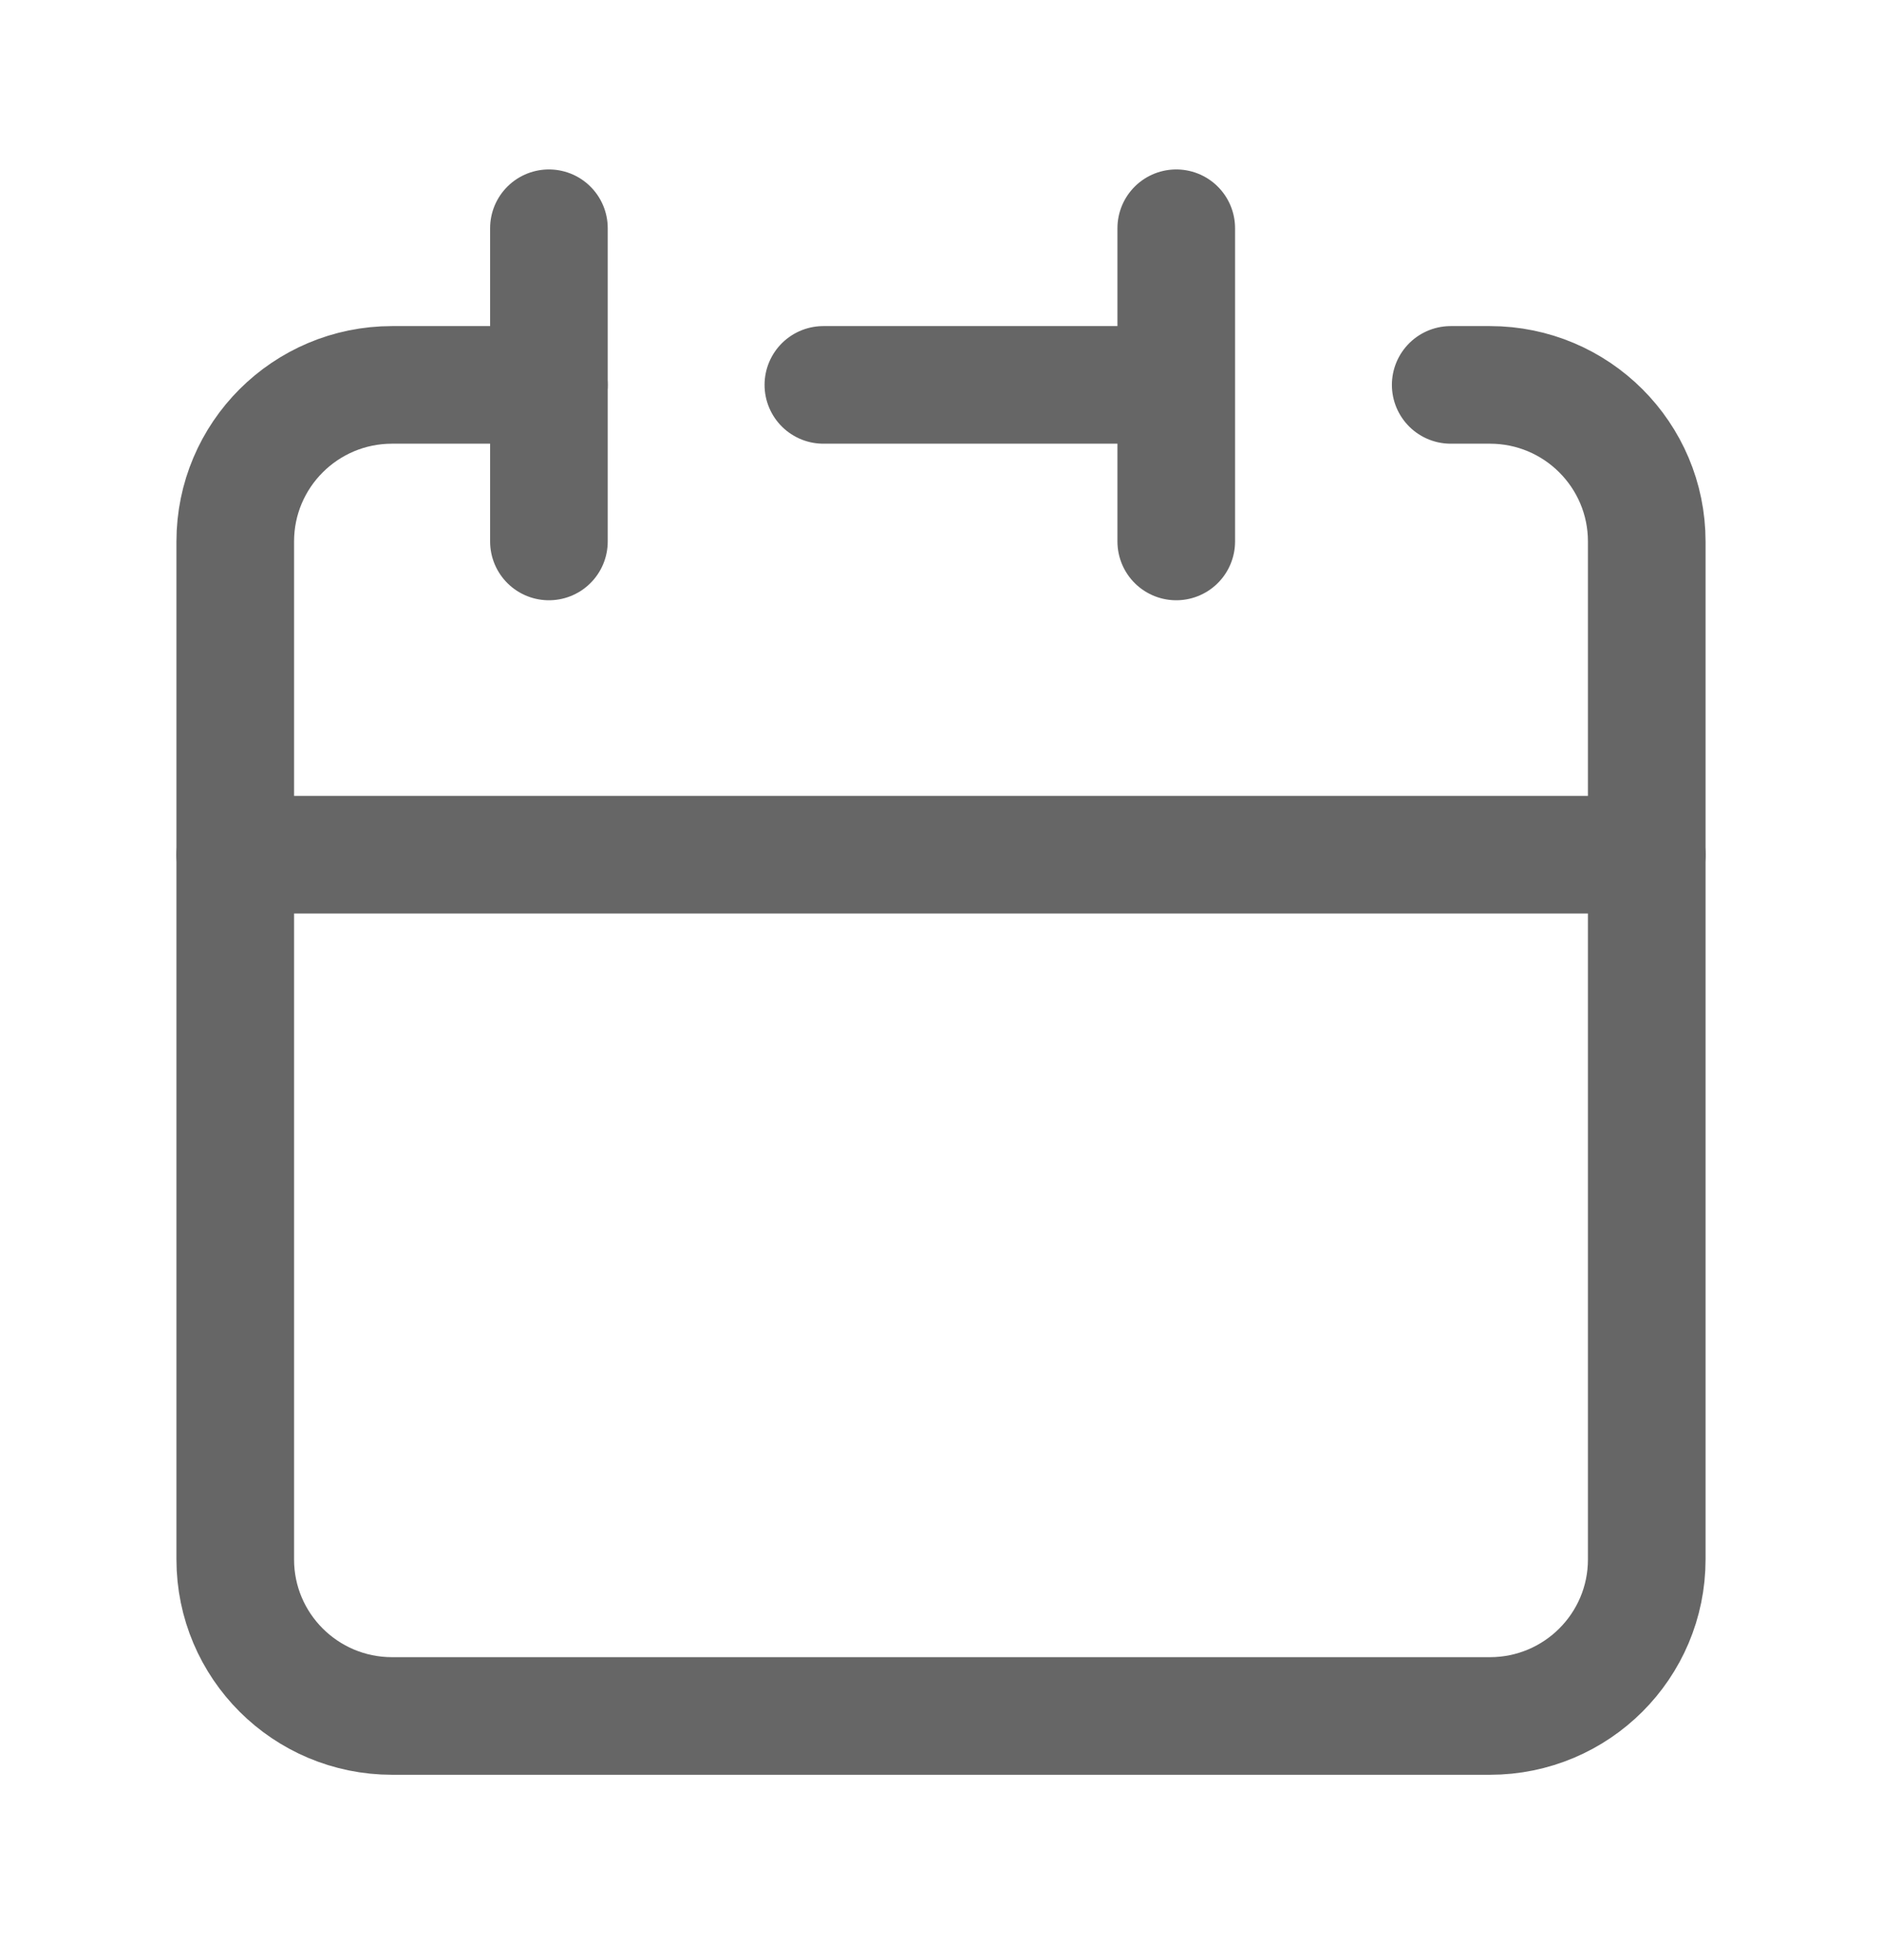 <?xml version="1.0" encoding="UTF-8"?>
<svg xmlns="http://www.w3.org/2000/svg" width="24" height="25" viewBox="0 0 24 25" fill="none">
  <path d="M15 4.909V2.911M15 4.909V6.906M15 4.909H10.5M3 10.901V19.889C3 20.992 3.895 21.886 5 21.886H19C20.105 21.886 21 20.992 21 19.889V10.901H3Z" stroke="#666666" stroke-width="1.5" stroke-linecap="round" stroke-linejoin="round"></path>
  <path d="M3 10.901V6.907C3 5.803 3.895 4.909 5 4.909H7" stroke="#666666" stroke-width="1.5" stroke-linecap="round" stroke-linejoin="round"></path>
  <path d="M7 2.911V6.906" stroke="#666666" stroke-width="1.5" stroke-linecap="round" stroke-linejoin="round"></path>
  <path d="M21 10.901V6.907C21 5.803 20.105 4.909 19 4.909H18.5" stroke="#666666" stroke-width="1.5" stroke-linecap="round" stroke-linejoin="round"></path>
</svg>
